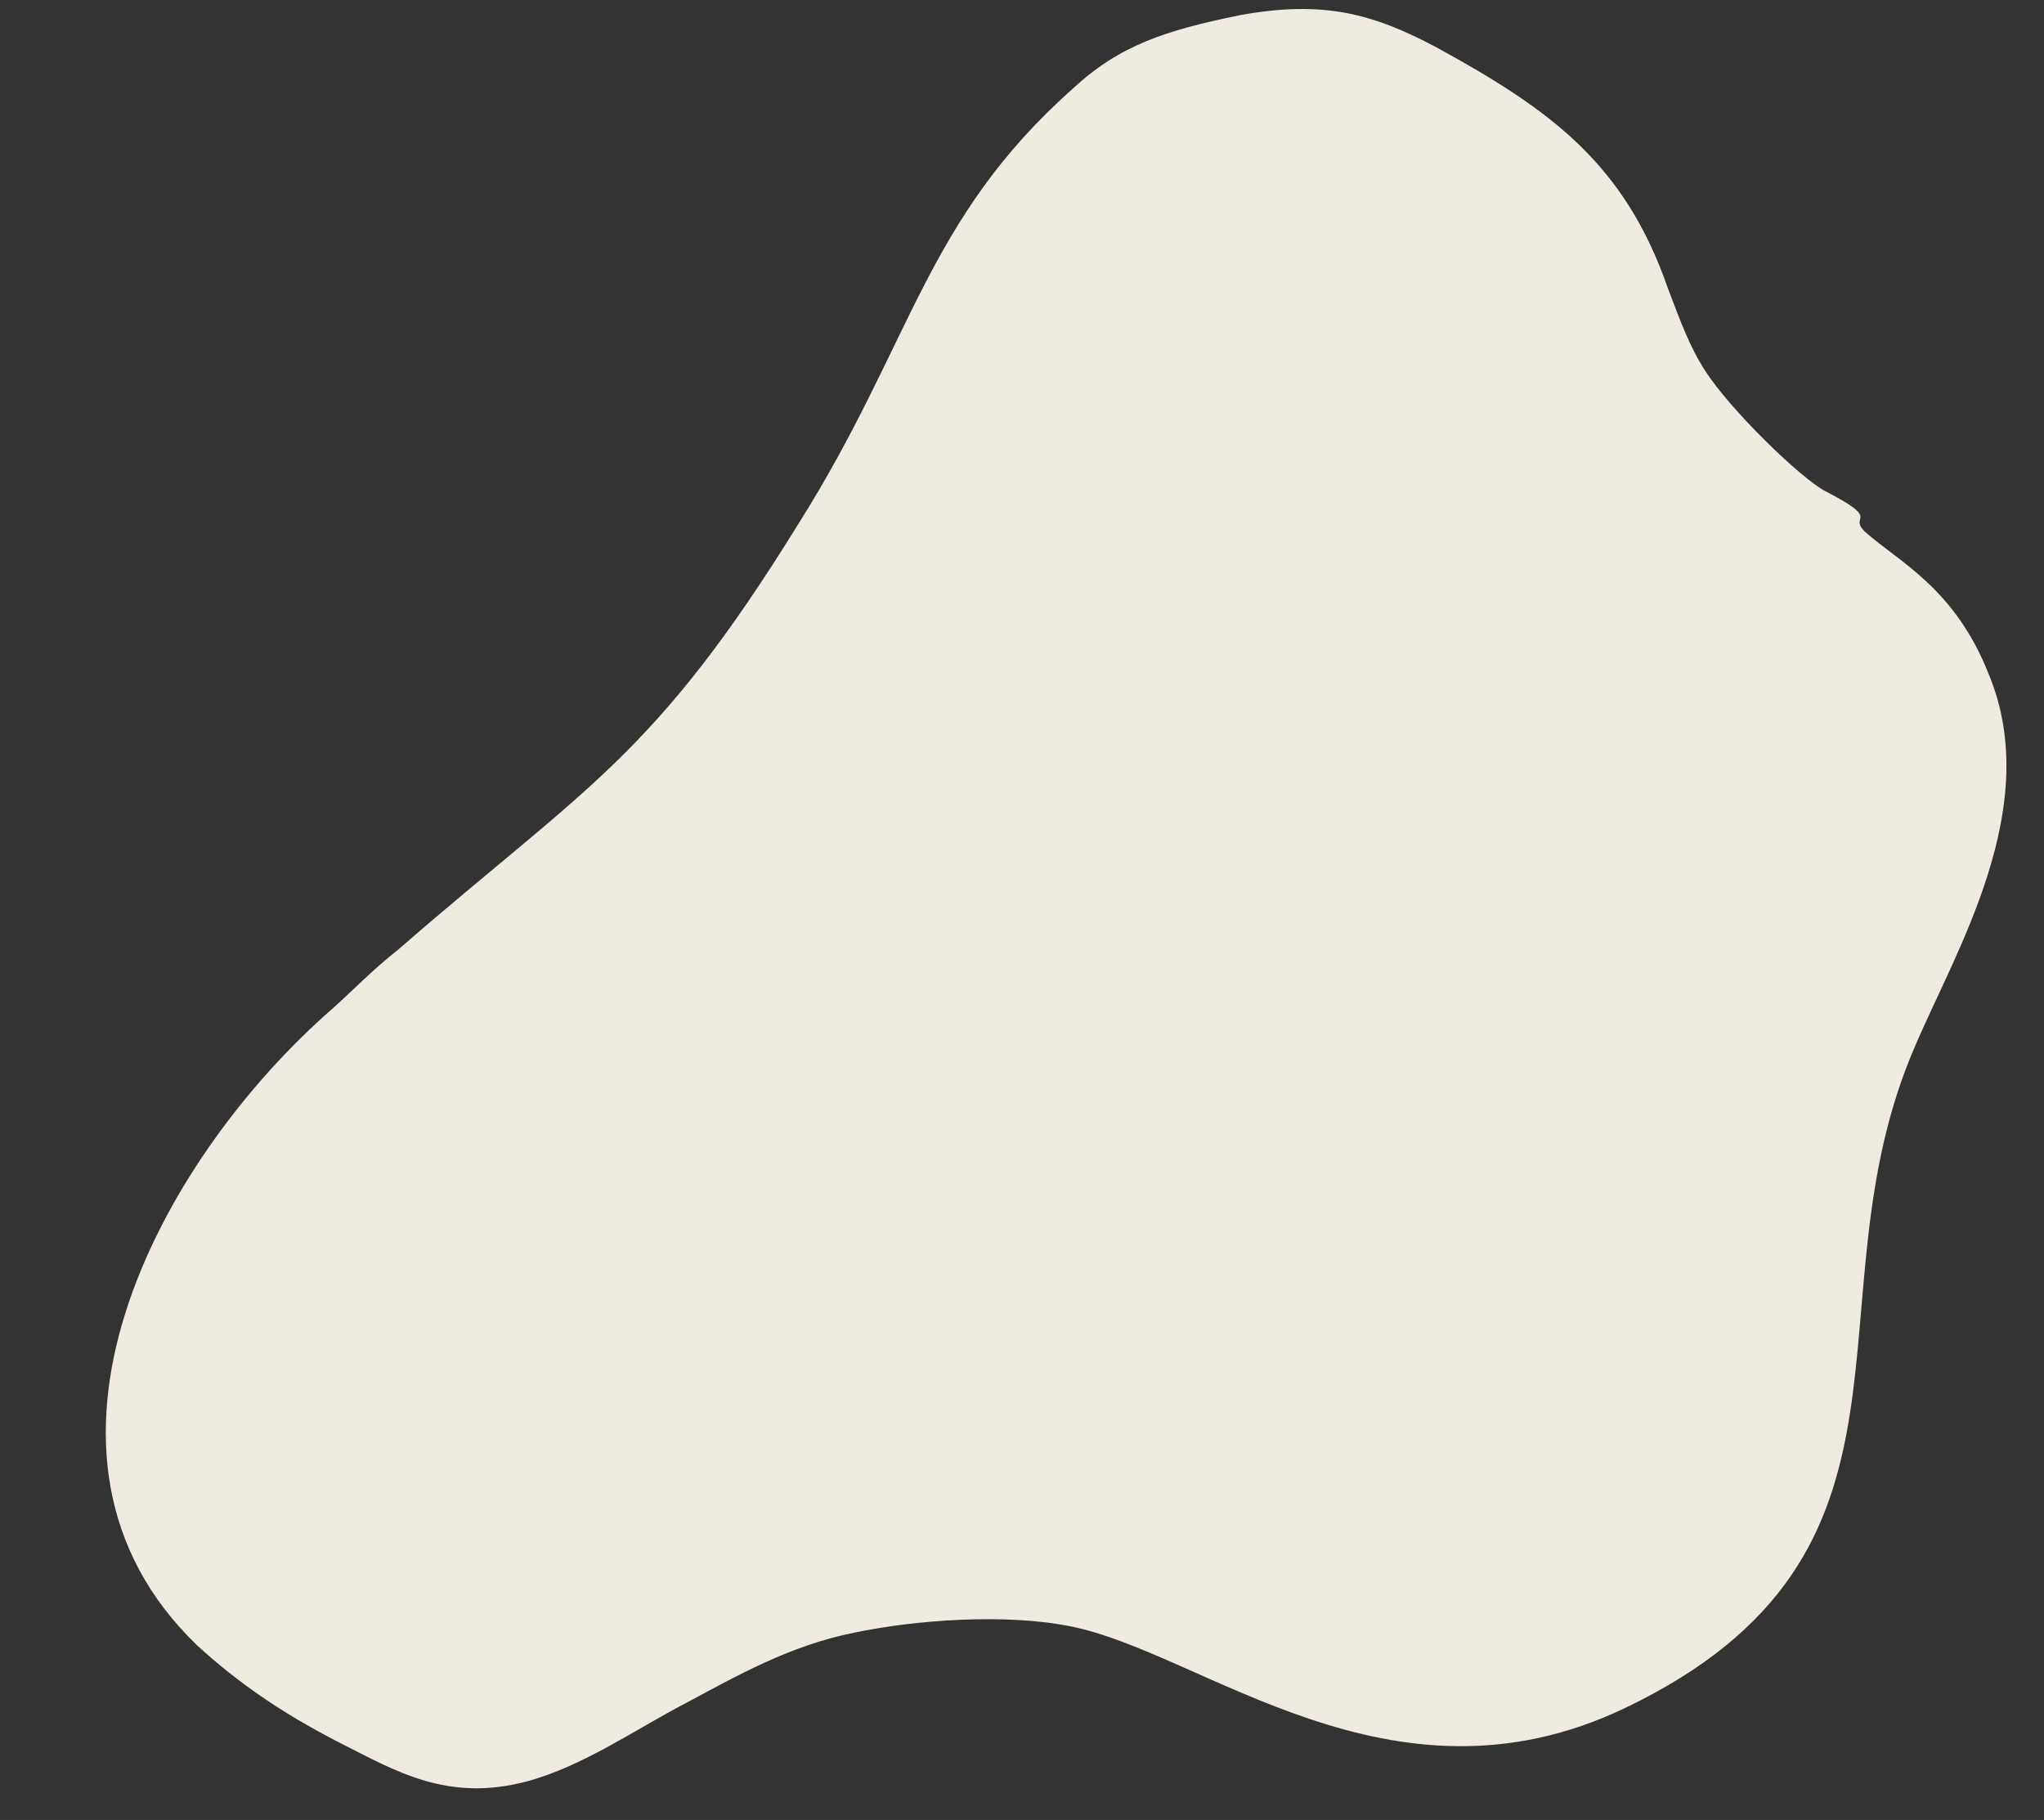 <?xml version="1.0" encoding="UTF-8" standalone="no"?><svg xmlns="http://www.w3.org/2000/svg" xmlns:xlink="http://www.w3.org/1999/xlink" clip-rule="evenodd" fill="#000000" fill-rule="evenodd" height="401.2" image-rendering="optimizeQuality" preserveAspectRatio="xMidYMid meet" shape-rendering="geometricPrecision" text-rendering="geometricPrecision" version="1" viewBox="-23.3 -2.0 450.6 401.2" width="450.6" zoomAndPan="magnify"><rect x="-23.3" y="-2.0" width="450.6" height="401.2" fill="#333333" stroke="none"/><g id="change1_1"><path d="M249.94 1.37c-16.31,3.32 -26.51,6.65 -36.7,16.14 -32.63,28.96 -35.35,56.02 -60.49,95.9 -31.95,51.75 -46.9,57.92 -88.36,94.01 -5.44,4.27 -9.52,8.55 -14.27,12.82 -38.74,33.71 -73.41,98.75 -29.91,140.53 8.84,8.07 18.35,14.72 31.27,21.36 12.23,6.17 23.79,13.29 41.46,8.55 12.24,-3.32 23.79,-11.4 34.67,-17.09 11.56,-6.17 23.11,-12.82 37.38,-15.67 13.59,-2.85 33.31,-4.27 47.58,-1.42 29.23,5.7 70.69,42.73 122.35,18.04 71.37,-34.18 39.42,-89.26 63.89,-145.76 8.84,-20.89 28.55,-52.7 16.31,-82.14 -7.48,-18.99 -19.71,-24.69 -27.19,-31.34 -4.08,-3.8 4.08,-2.37 -8.84,-9.02 -5.44,-2.85 -21.07,-18.04 -26.51,-26.59 -3.4,-5.22 -5.44,-10.92 -8.16,-18.04 -9.52,-27.54 -25.83,-39.41 -50.98,-53.17 -14.27,-7.6 -25.15,-10.45 -43.5,-7.12z" fill="#efebe0"/></g></svg>